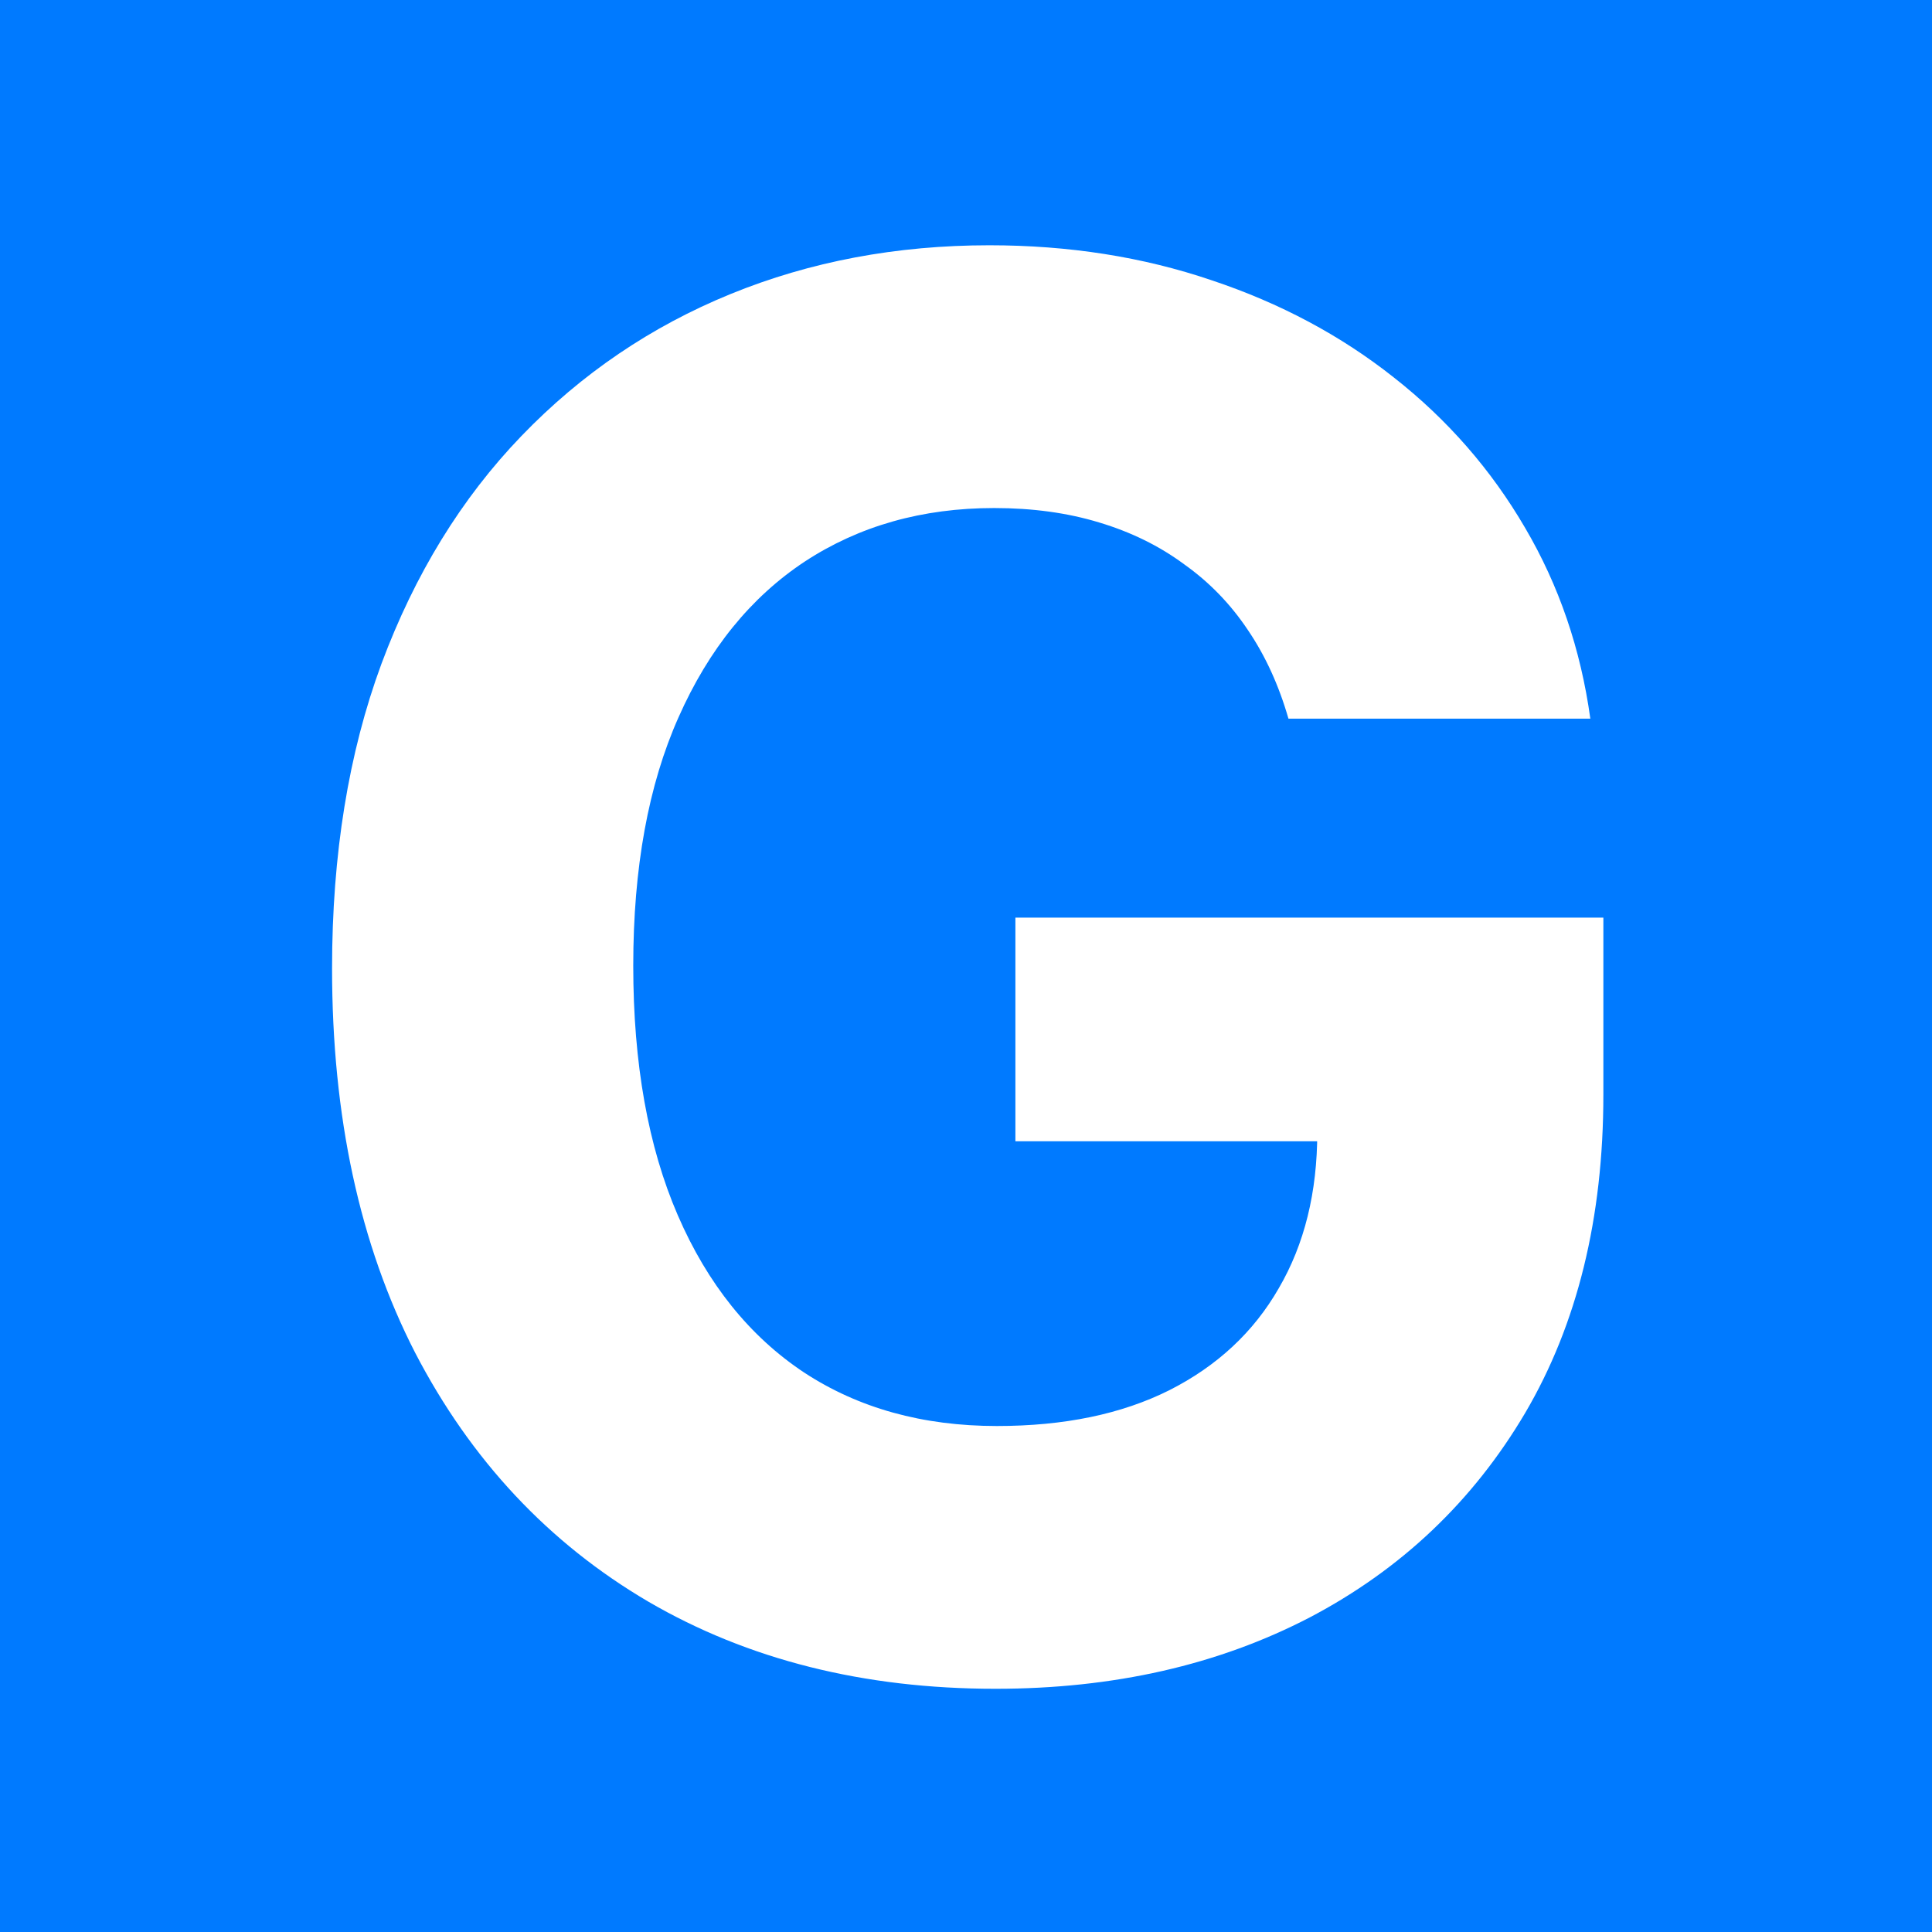 <svg width="512" height="512" viewBox="0 0 512 512" fill="none" xmlns="http://www.w3.org/2000/svg">
<rect width="512" height="512" fill="#007AFF"/>
<path d="M341.455 190.455C338.909 181.606 335.333 173.788 330.727 167C326.121 160.091 320.485 154.273 313.818 149.545C307.273 144.697 299.758 141 291.273 138.455C282.909 135.909 273.636 134.636 263.455 134.636C244.424 134.636 227.697 139.364 213.273 148.818C198.97 158.273 187.818 172.03 179.818 190.091C171.818 208.03 167.818 229.97 167.818 255.909C167.818 281.848 171.758 303.909 179.636 322.091C187.515 340.273 198.667 354.152 213.091 363.727C227.515 373.182 244.545 377.909 264.182 377.909C282 377.909 297.212 374.758 309.818 368.455C322.545 362.03 332.242 353 338.909 341.364C345.697 329.727 349.091 315.97 349.091 300.091L365.091 302.455H269.091V243.182H424.909V290.091C424.909 322.818 418 350.939 404.182 374.455C390.364 397.848 371.333 415.909 347.091 428.636C322.848 441.242 295.091 447.545 263.818 447.545C228.909 447.545 198.242 439.848 171.818 424.455C145.394 408.939 124.788 386.939 110 358.455C95.333 329.848 88 295.909 88 256.636C88 226.455 92.364 199.545 101.091 175.909C109.939 152.152 122.303 132.03 138.182 115.545C154.061 99.061 172.545 86.515 193.636 77.909C214.727 69.303 237.576 65 262.182 65C283.273 65 302.909 68.091 321.091 74.273C339.273 80.333 355.394 88.939 369.455 100.091C383.636 111.242 395.212 124.515 404.182 139.909C413.152 155.182 418.909 172.03 421.455 190.455H341.455Z" fill="white"/>
</svg>
